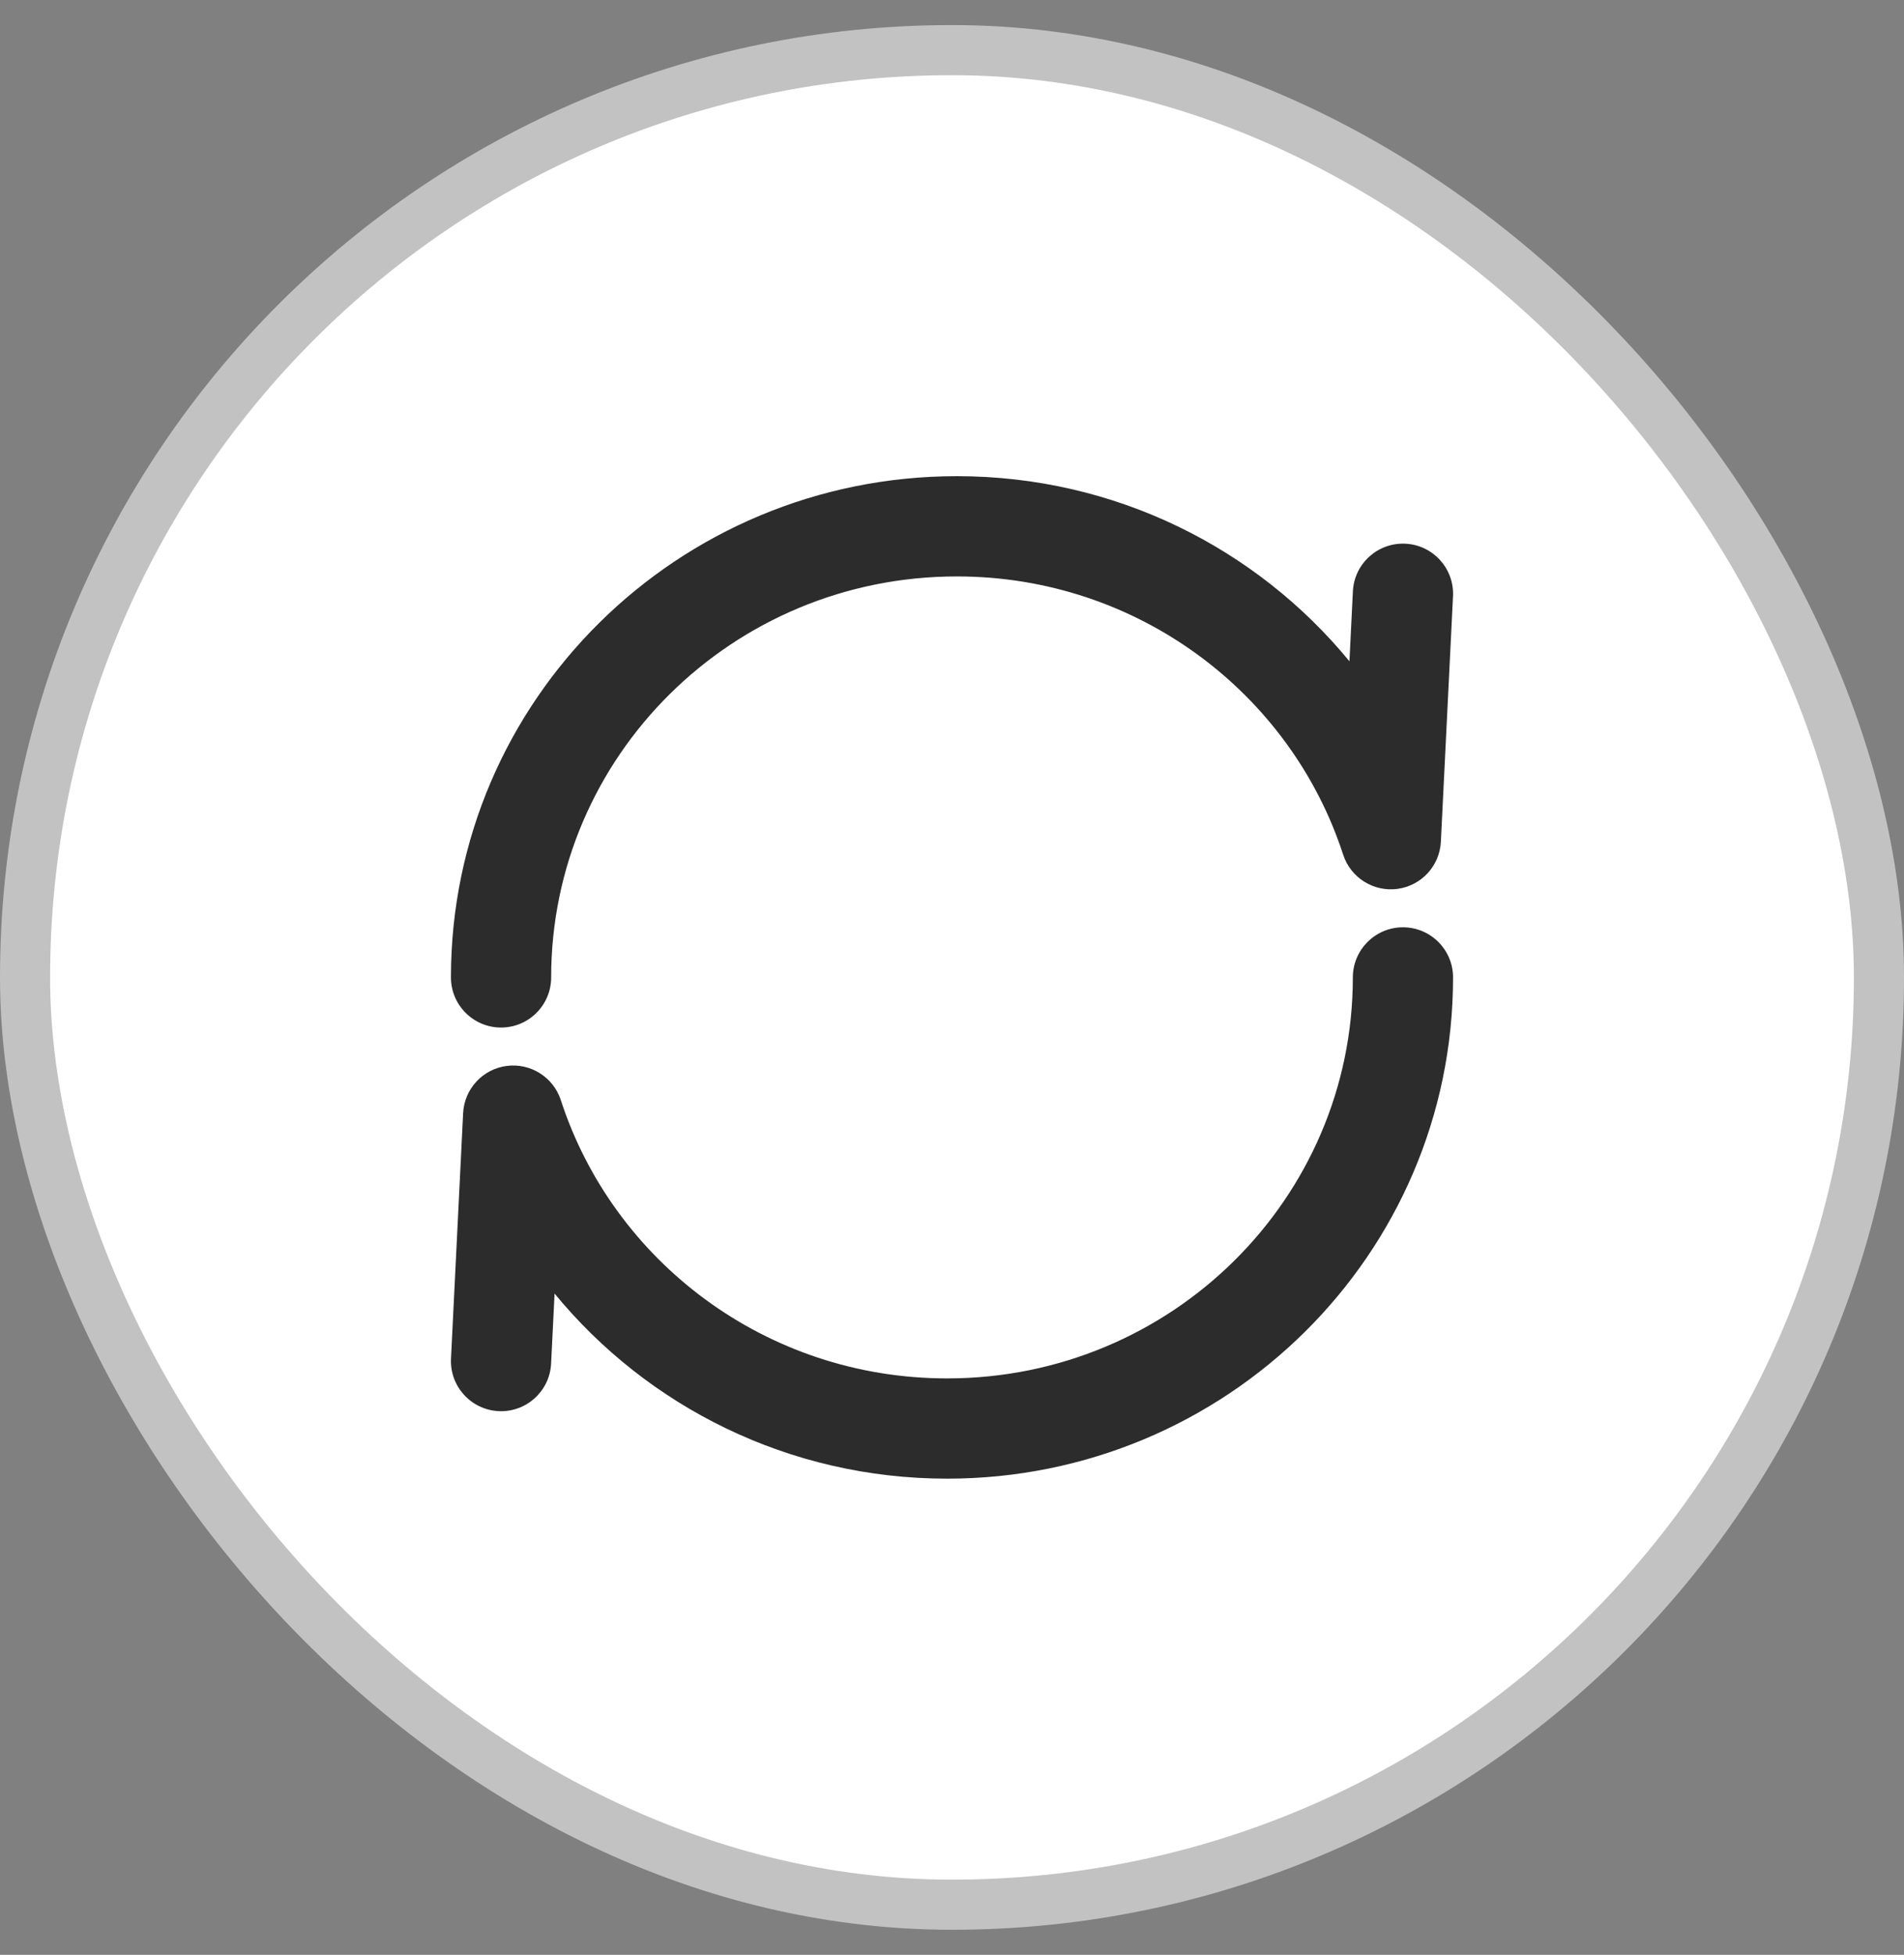 <svg width="38" height="39" viewBox="0 0 38 39" fill="none" xmlns="http://www.w3.org/2000/svg">
<rect x="0" y="0" width="38" height="39" fill="#808080" stroke="none"/>
<rect x="0.5" y="1" width="37" height="37" rx="18.5" fill="white"/>
<path fill-rule="evenodd" clip-rule="evenodd" d="M28.049 10.847C28.601 10.874 29.026 11.344 28.999 11.895L28.757 16.792C28.733 17.274 28.369 17.67 27.89 17.734C27.412 17.797 26.957 17.511 26.807 17.052C25.762 13.835 22.709 11.5 19.097 11.5C14.615 11.5 11 15.092 11 19.5C11 20.052 10.552 20.5 10 20.5C9.448 20.5 9 20.052 9 19.5C9 13.967 13.53 9.5 19.097 9.5C22.256 9.5 25.08 10.938 26.932 13.193L27.001 11.797C27.028 11.245 27.498 10.82 28.049 10.847Z" fill="#2C2C2C"/>
<path fill-rule="evenodd" clip-rule="evenodd" d="M9.951 28.153C9.399 28.125 8.974 27.656 9.001 27.105L9.243 22.208C9.267 21.726 9.631 21.33 10.11 21.266C10.588 21.203 11.043 21.489 11.193 21.948C12.238 25.165 15.291 27.5 18.903 27.5C23.385 27.5 27 23.908 27 19.5C27 18.948 27.448 18.5 28 18.5C28.552 18.5 29 18.948 29 19.5C29 25.033 24.47 29.5 18.903 29.5C15.744 29.5 12.92 28.062 11.068 25.807L10.999 27.203C10.972 27.755 10.502 28.18 9.951 28.153Z" fill="#2C2C2C"/>
<rect x="0.5" y="1" width="37" height="37" rx="18.5" stroke="#C2C2C2"/>
</svg>
